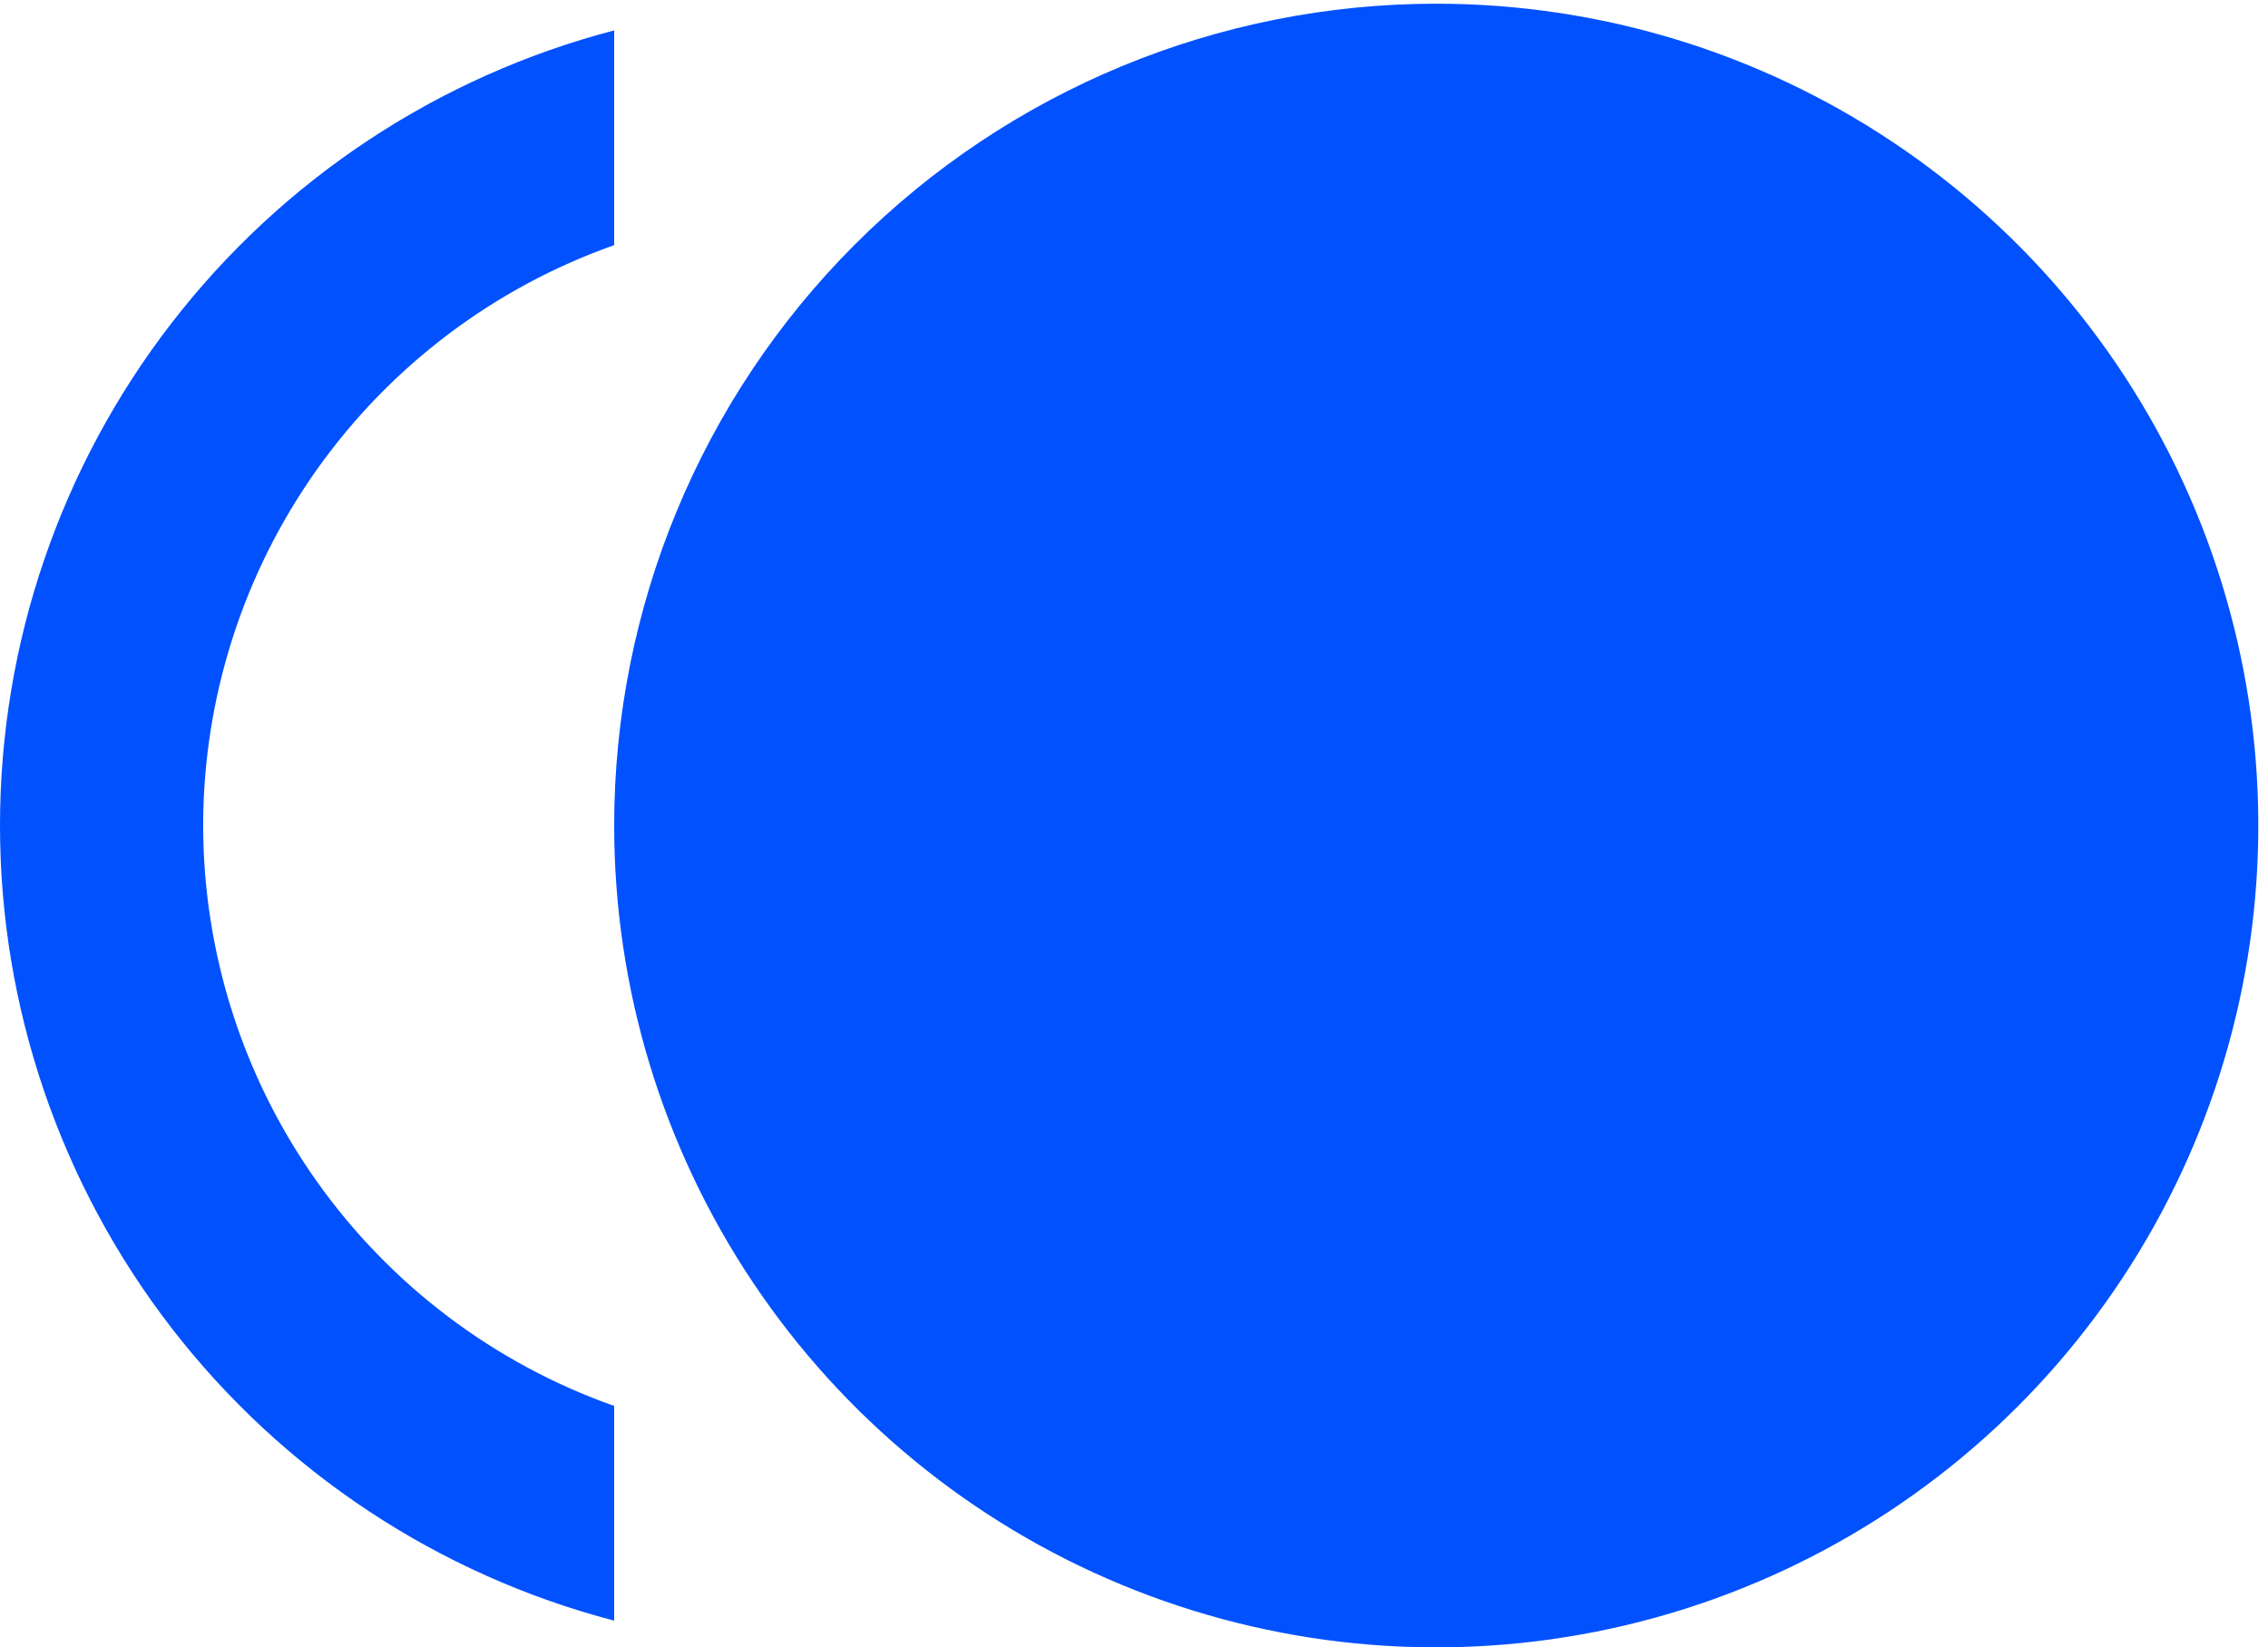 <?xml version="1.0" encoding="UTF-8"?> <svg xmlns="http://www.w3.org/2000/svg" width="117" height="85" viewBox="0 0 117 85" fill="none"><path d="M74.092 0.191C82.48 0.191 90.679 2.678 97.653 7.338C104.627 11.998 110.063 18.621 113.272 26.37C116.482 34.12 117.322 42.646 115.686 50.873C114.049 59.099 110.01 66.656 104.079 72.586C98.148 78.517 90.592 82.556 82.366 84.192C74.139 85.829 65.613 84.989 57.864 81.779C50.114 78.57 43.491 73.134 38.831 66.16C34.172 59.186 31.684 50.987 31.684 42.599C31.684 31.352 36.152 20.565 44.105 12.612C52.058 4.659 62.845 0.191 74.092 0.191ZM10.48 42.599C10.488 49.17 12.53 55.578 16.327 60.941C20.124 66.304 25.489 70.36 31.684 72.55V83.629C22.609 81.257 14.576 75.943 8.843 68.519C3.11 61.095 0 51.979 0 42.599C0 33.219 3.11 24.104 8.843 16.68C14.576 9.255 22.609 3.941 31.684 1.569V12.649C25.489 14.839 20.124 18.894 16.327 24.258C12.53 29.621 10.488 36.028 10.48 42.599Z" fill="#0151FE"></path></svg> 